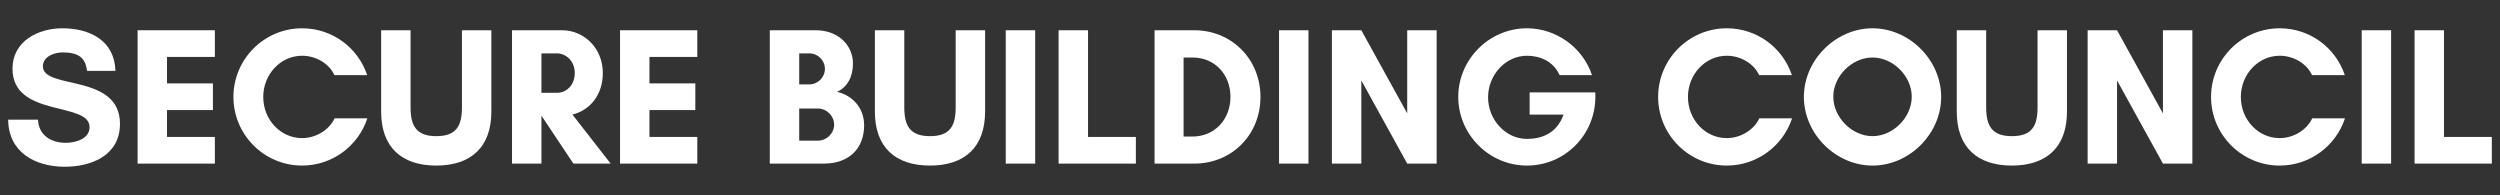 <svg width="423" height="33" viewBox="0 0 423 33" fill="none" xmlns="http://www.w3.org/2000/svg">
<rect x="0" y="0" width="423" height="33" fill="#333333" stroke="none"/>
<path d="M11.14 24.165C12.7 24.165 15.155 23.535 15.155 21.511C15.155 17.131 2.115 19.951 2.115 11.622C2.115 6.977 6.429 4.787 10.543 4.787C15.189 4.787 19.37 6.844 19.536 11.987H14.724C14.459 9.631 13.098 8.868 10.61 8.868C9.216 8.868 7.258 9.532 7.258 11.224C7.258 15.239 20.299 12.352 20.299 20.947C20.299 26.256 15.554 28.213 10.941 28.213C5.964 28.213 1.418 25.758 1.385 20.25H6.429C6.561 22.938 8.685 24.165 11.14 24.165Z" fill="white"/>
<path d="M36.355 23.17V27.683H23.281V5.118H36.355V9.631H28.259V14.111H36.023V18.624H28.259V23.17H36.355Z" fill="white"/>
<path d="M56.619 20.017H62.16C60.634 24.663 56.254 28.015 51.111 28.015C44.706 28.015 39.497 22.805 39.497 16.401C39.497 9.996 44.706 4.787 51.111 4.787C56.254 4.787 60.601 8.105 62.127 12.717H56.586C55.657 10.693 53.4 9.432 51.111 9.432C47.461 9.432 44.541 12.585 44.541 16.401C44.541 20.25 47.461 23.369 51.111 23.369C53.434 23.369 55.69 22.008 56.619 20.017Z" fill="white"/>
<path d="M78.16 5.118H83.137V18.889C83.137 24.895 79.686 28.015 73.813 28.015C67.94 28.015 64.489 24.895 64.489 18.889V5.118H69.466V18.159C69.466 21.278 70.428 23.037 73.813 23.037C77.231 23.037 78.16 21.278 78.16 18.159V5.118Z" fill="white"/>
<path d="M91.61 19.619V27.683H86.633V5.118H95.094C98.745 5.118 101.997 8.072 101.997 12.352C101.997 16.168 99.707 18.69 96.853 19.387L103.324 27.683H97.019L91.644 19.619H91.61ZM94.265 9.034H91.61V15.704H94.265C95.725 15.704 97.251 14.509 97.251 12.352C97.251 10.295 95.725 9.034 94.265 9.034Z" fill="white"/>
<path d="M117.983 23.17V27.683H104.909V5.118H117.983V9.631H109.887V14.111H117.651V18.624H109.887V23.17H117.983Z" fill="white"/>
<path d="M141.134 21.079C141.134 19.619 139.873 18.358 138.38 18.358H135.227V23.8H138.38C139.873 23.8 141.134 22.573 141.134 21.079ZM139.574 11.655C139.574 10.195 138.38 9.034 136.953 9.034H135.227V14.277H136.953C138.38 14.277 139.574 13.082 139.574 11.655ZM146.211 21.212C146.211 25.094 143.689 27.683 139.375 27.683H130.25V5.118H138.015C141.864 5.118 144.319 7.674 144.319 10.759C144.319 13.049 143.324 14.775 141.632 15.538C144.153 16.135 146.211 18.159 146.211 21.212Z" fill="white"/>
<path d="M161.7 5.118H166.677V18.889C166.677 24.895 163.226 28.015 157.353 28.015C151.48 28.015 148.029 24.895 148.029 18.889V5.118H153.006V18.159C153.006 21.278 153.968 23.037 157.353 23.037C160.771 23.037 161.7 21.278 161.7 18.159V5.118Z" fill="white"/>
<path d="M175.15 27.683H170.173V5.118H175.15V27.683Z" fill="white"/>
<path d="M179.117 27.683V5.118H184.094V23.17H192.19V27.683H179.117Z" fill="white"/>
<path d="M200.262 23.103H201.756C205.572 23.103 208.193 20.15 208.193 16.401C208.193 12.651 205.605 9.731 201.756 9.731H200.262V23.103ZM195.351 5.118H202.054C208.425 5.118 213.27 10.03 213.27 16.401C213.27 22.772 208.459 27.683 202.054 27.683H195.351V5.118Z" fill="white"/>
<path d="M221.392 27.683H216.415V5.118H221.392V27.683Z" fill="white"/>
<path d="M243.078 27.683H238.1L230.336 13.613V27.683H225.358V5.118H230.336L238.1 19.188V5.118H243.078V27.683Z" fill="white"/>
<path d="M258.352 9.432C254.768 9.432 251.782 12.651 251.782 16.467C251.782 20.283 254.768 23.502 258.352 23.502C260.542 23.502 263.329 22.805 264.557 19.387H258.816V15.637H269.932V16.401C269.932 22.805 264.789 28.015 258.352 28.015C251.981 28.015 246.738 22.772 246.738 16.401C246.738 10.03 251.981 4.787 258.352 4.787C263.329 4.787 267.809 8.039 269.368 12.717H263.893C262.798 10.328 260.542 9.432 258.352 9.432Z" fill="white"/>
<path d="M297.679 20.017H303.221C301.694 24.663 297.314 28.015 292.171 28.015C285.766 28.015 280.557 22.805 280.557 16.401C280.557 9.996 285.766 4.787 292.171 4.787C297.314 4.787 301.661 8.105 303.187 12.717H297.646C296.717 10.693 294.46 9.432 292.171 9.432C288.521 9.432 285.601 12.585 285.601 16.401C285.601 20.25 288.521 23.369 292.171 23.369C294.493 23.369 296.75 22.008 297.679 20.017Z" fill="white"/>
<path d="M323.467 16.367C323.467 12.883 320.315 9.731 316.831 9.731C313.347 9.731 310.194 12.883 310.194 16.367C310.194 19.852 313.347 23.037 316.831 23.037C320.315 23.037 323.467 19.852 323.467 16.367ZM328.445 16.401C328.445 22.639 323.069 28.015 316.831 28.015C310.593 28.015 305.217 22.639 305.217 16.401C305.217 10.162 310.593 4.787 316.831 4.787C323.069 4.787 328.445 10.162 328.445 16.401Z" fill="white"/>
<path d="M344.755 5.118H349.732V18.889C349.732 24.895 346.281 28.015 340.408 28.015C334.535 28.015 331.084 24.895 331.084 18.889V5.118H336.061V18.159C336.061 21.278 337.023 23.037 340.408 23.037C343.826 23.037 344.755 21.278 344.755 18.159V5.118Z" fill="white"/>
<path d="M370.948 27.683H365.97L358.205 13.613V27.683H353.228V5.118H358.205L365.97 19.188V5.118H370.948V27.683Z" fill="white"/>
<path d="M391.232 20.017H396.773C395.247 24.663 390.867 28.015 385.724 28.015C379.319 28.015 374.11 22.805 374.11 16.401C374.11 9.996 379.319 4.787 385.724 4.787C390.867 4.787 395.214 8.105 396.74 12.717H391.199C390.27 10.693 388.013 9.432 385.724 9.432C382.074 9.432 379.153 12.585 379.153 16.401C379.153 20.25 382.074 23.369 385.724 23.369C388.046 23.369 390.303 22.008 391.232 20.017Z" fill="white"/>
<path d="M404.577 27.683H399.599V5.118H404.577V27.683Z" fill="white"/>
<path d="M408.543 27.683V5.118H413.521V23.17H421.617V27.683H408.543Z" fill="white"/>
</svg>
